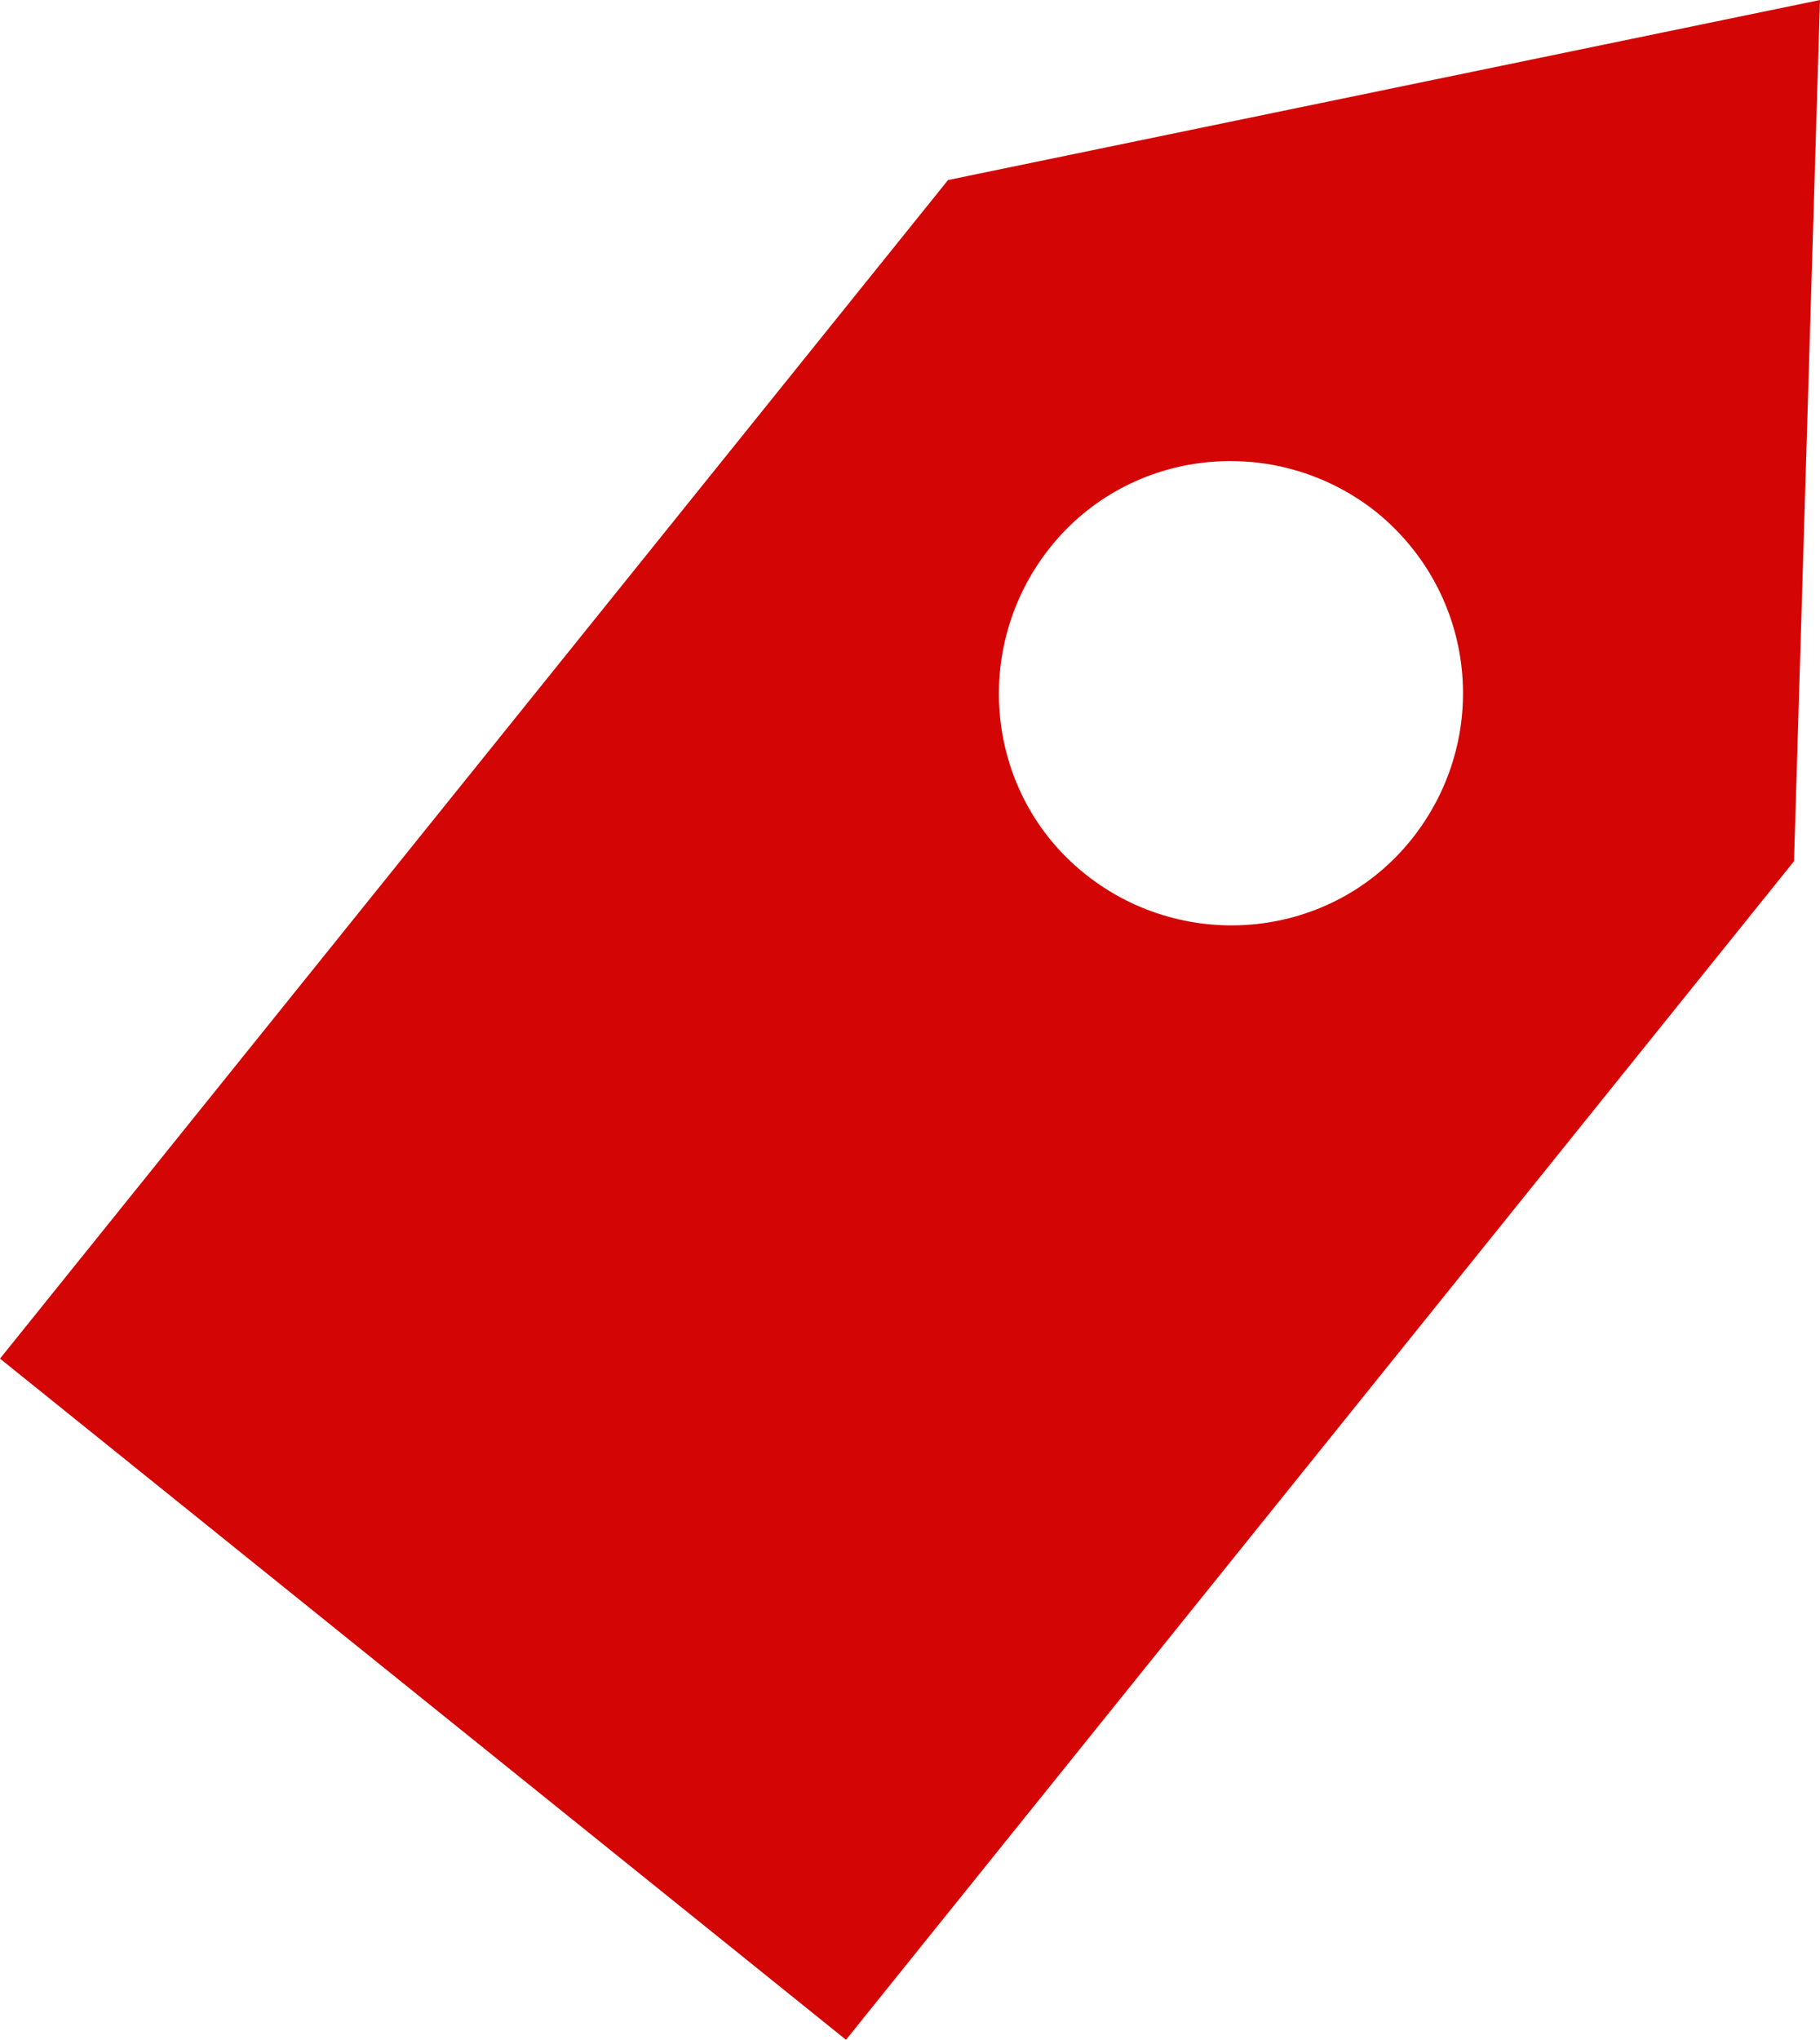 <?xml version="1.0" encoding="utf-8"?>
<!-- Generator: $$$/GeneralStr/196=Adobe Illustrator 27.6.0, SVG Export Plug-In . SVG Version: 6.00 Build 0)  -->
<svg version="1.1" id="Livello_1" xmlns="http://www.w3.org/2000/svg" xmlns:xlink="http://www.w3.org/1999/xlink" x="0px" y="0px"
	 viewBox="0 0 98.1 109.9" style="enable-background:new 0 0 98.1 109.9;" xml:space="preserve">
<style type="text/css">
	.st0{fill:#D30605;}
</style>
<path class="st0" d="M51.1,9.7L0,73.2l45.6,36.7l51.1-63.5L98.1,0L51.1,9.7z M76.1,45.2c-4.3,5.4-12.2,6.2-17.6,1.9
	c-5.4-4.3-6.2-12.2-1.9-17.6c4.3-5.4,12.2-6.2,17.6-1.9C79.6,32,80.4,39.8,76.1,45.2z"/>
</svg>
